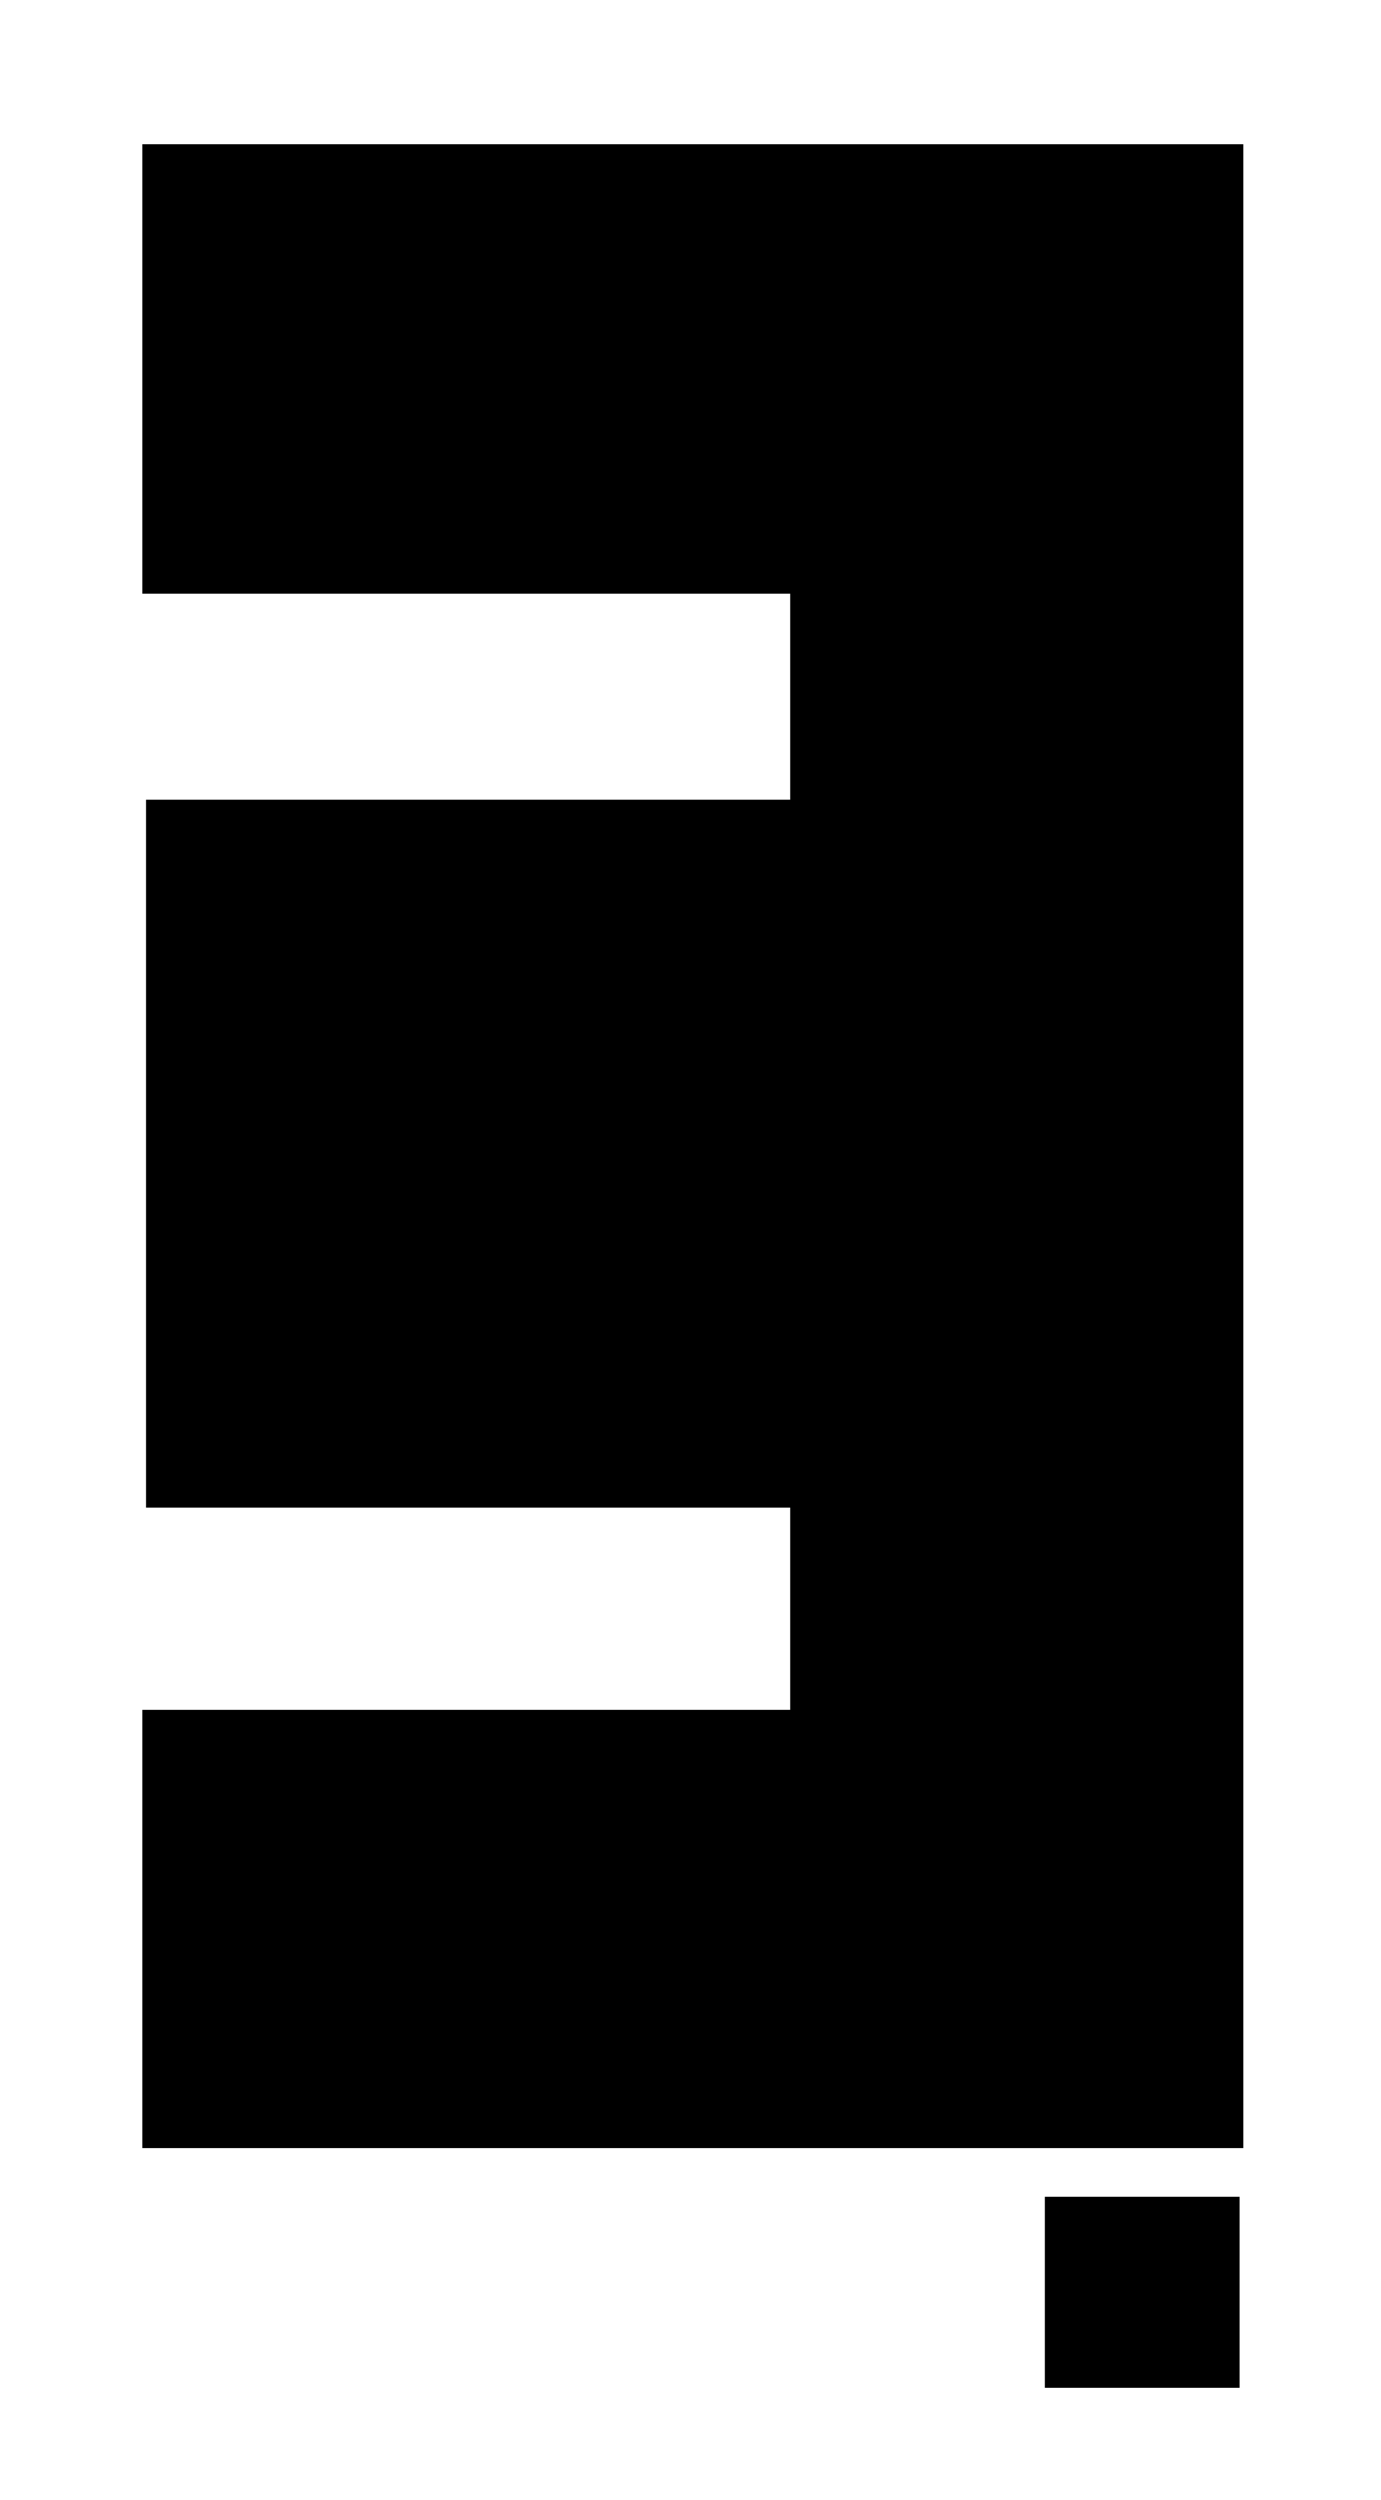 <?xml version="1.0" encoding="UTF-8" standalone="no"?>
<!-- Created with Inkscape (http://www.inkscape.org/) -->

<svg
   xmlns:dc="http://purl.org/dc/elements/1.1/"
   xmlns:cc="http://creativecommons.org/ns#"
   xmlns:rdf="http://www.w3.org/1999/02/22-rdf-syntax-ns#"
   xmlns:svg="http://www.w3.org/2000/svg"
   xmlns="http://www.w3.org/2000/svg"
   xmlns:sodipodi="http://sodipodi.sourceforge.net/DTD/sodipodi-0.dtd"
   xmlns:inkscape="http://www.inkscape.org/namespaces/inkscape"
   id="svg2"
   version="1.1"
   inkscape:version="0.91 r13725"
   width="98.75"
   height="178.75"
   viewBox="0 0 98.75 178.75"
   sodipodi:docname="Grineer_O.svg">
  <defs
     id="defs6" />
  <sodipodi:namedview
     pagecolor="#ffffff"
     bordercolor="#666666"
     borderopacity="1"
     objecttolerance="10"
     gridtolerance="10"
     guidetolerance="10"
     inkscape:pageopacity="0"
     inkscape:pageshadow="2"
     inkscape:window-width="1366"
     inkscape:window-height="706"
     id="namedview4"
     showgrid="false"
     inkscape:object-nodes="true"
     inkscape:zoom="3.734315"
     inkscape:cx="54.72612"
     inkscape:cy="57.239008"
     inkscape:window-x="-8"
     inkscape:window-y="248"
     inkscape:window-maximized="1"
     inkscape:current-layer="svg2" />
  <path
     style="fill:#000000;fill-opacity:1;fill-rule:nonzero;stroke:none;stroke-width:0.5;stroke-miterlimit:4;stroke-dasharray:none;stroke-opacity:1"
     d="M 10.176 10.312 L 10.176 42.447 L 56.504 42.447 L 56.504 57.176 L 10.443 57.176 L 10.443 107.787 L 56.504 107.787 L 56.504 122.246 L 10.176 122.246 L 10.176 153.578 L 88.904 153.578 L 88.904 122.246 L 88.904 107.787 L 88.904 57.176 L 88.904 42.447 L 88.904 10.312 L 10.176 10.312 z M 74.713 157.059 L 74.713 170.717 L 88.637 170.717 L 88.637 157.059 L 74.713 157.059 z "
     id="rect4138" />
</svg>

